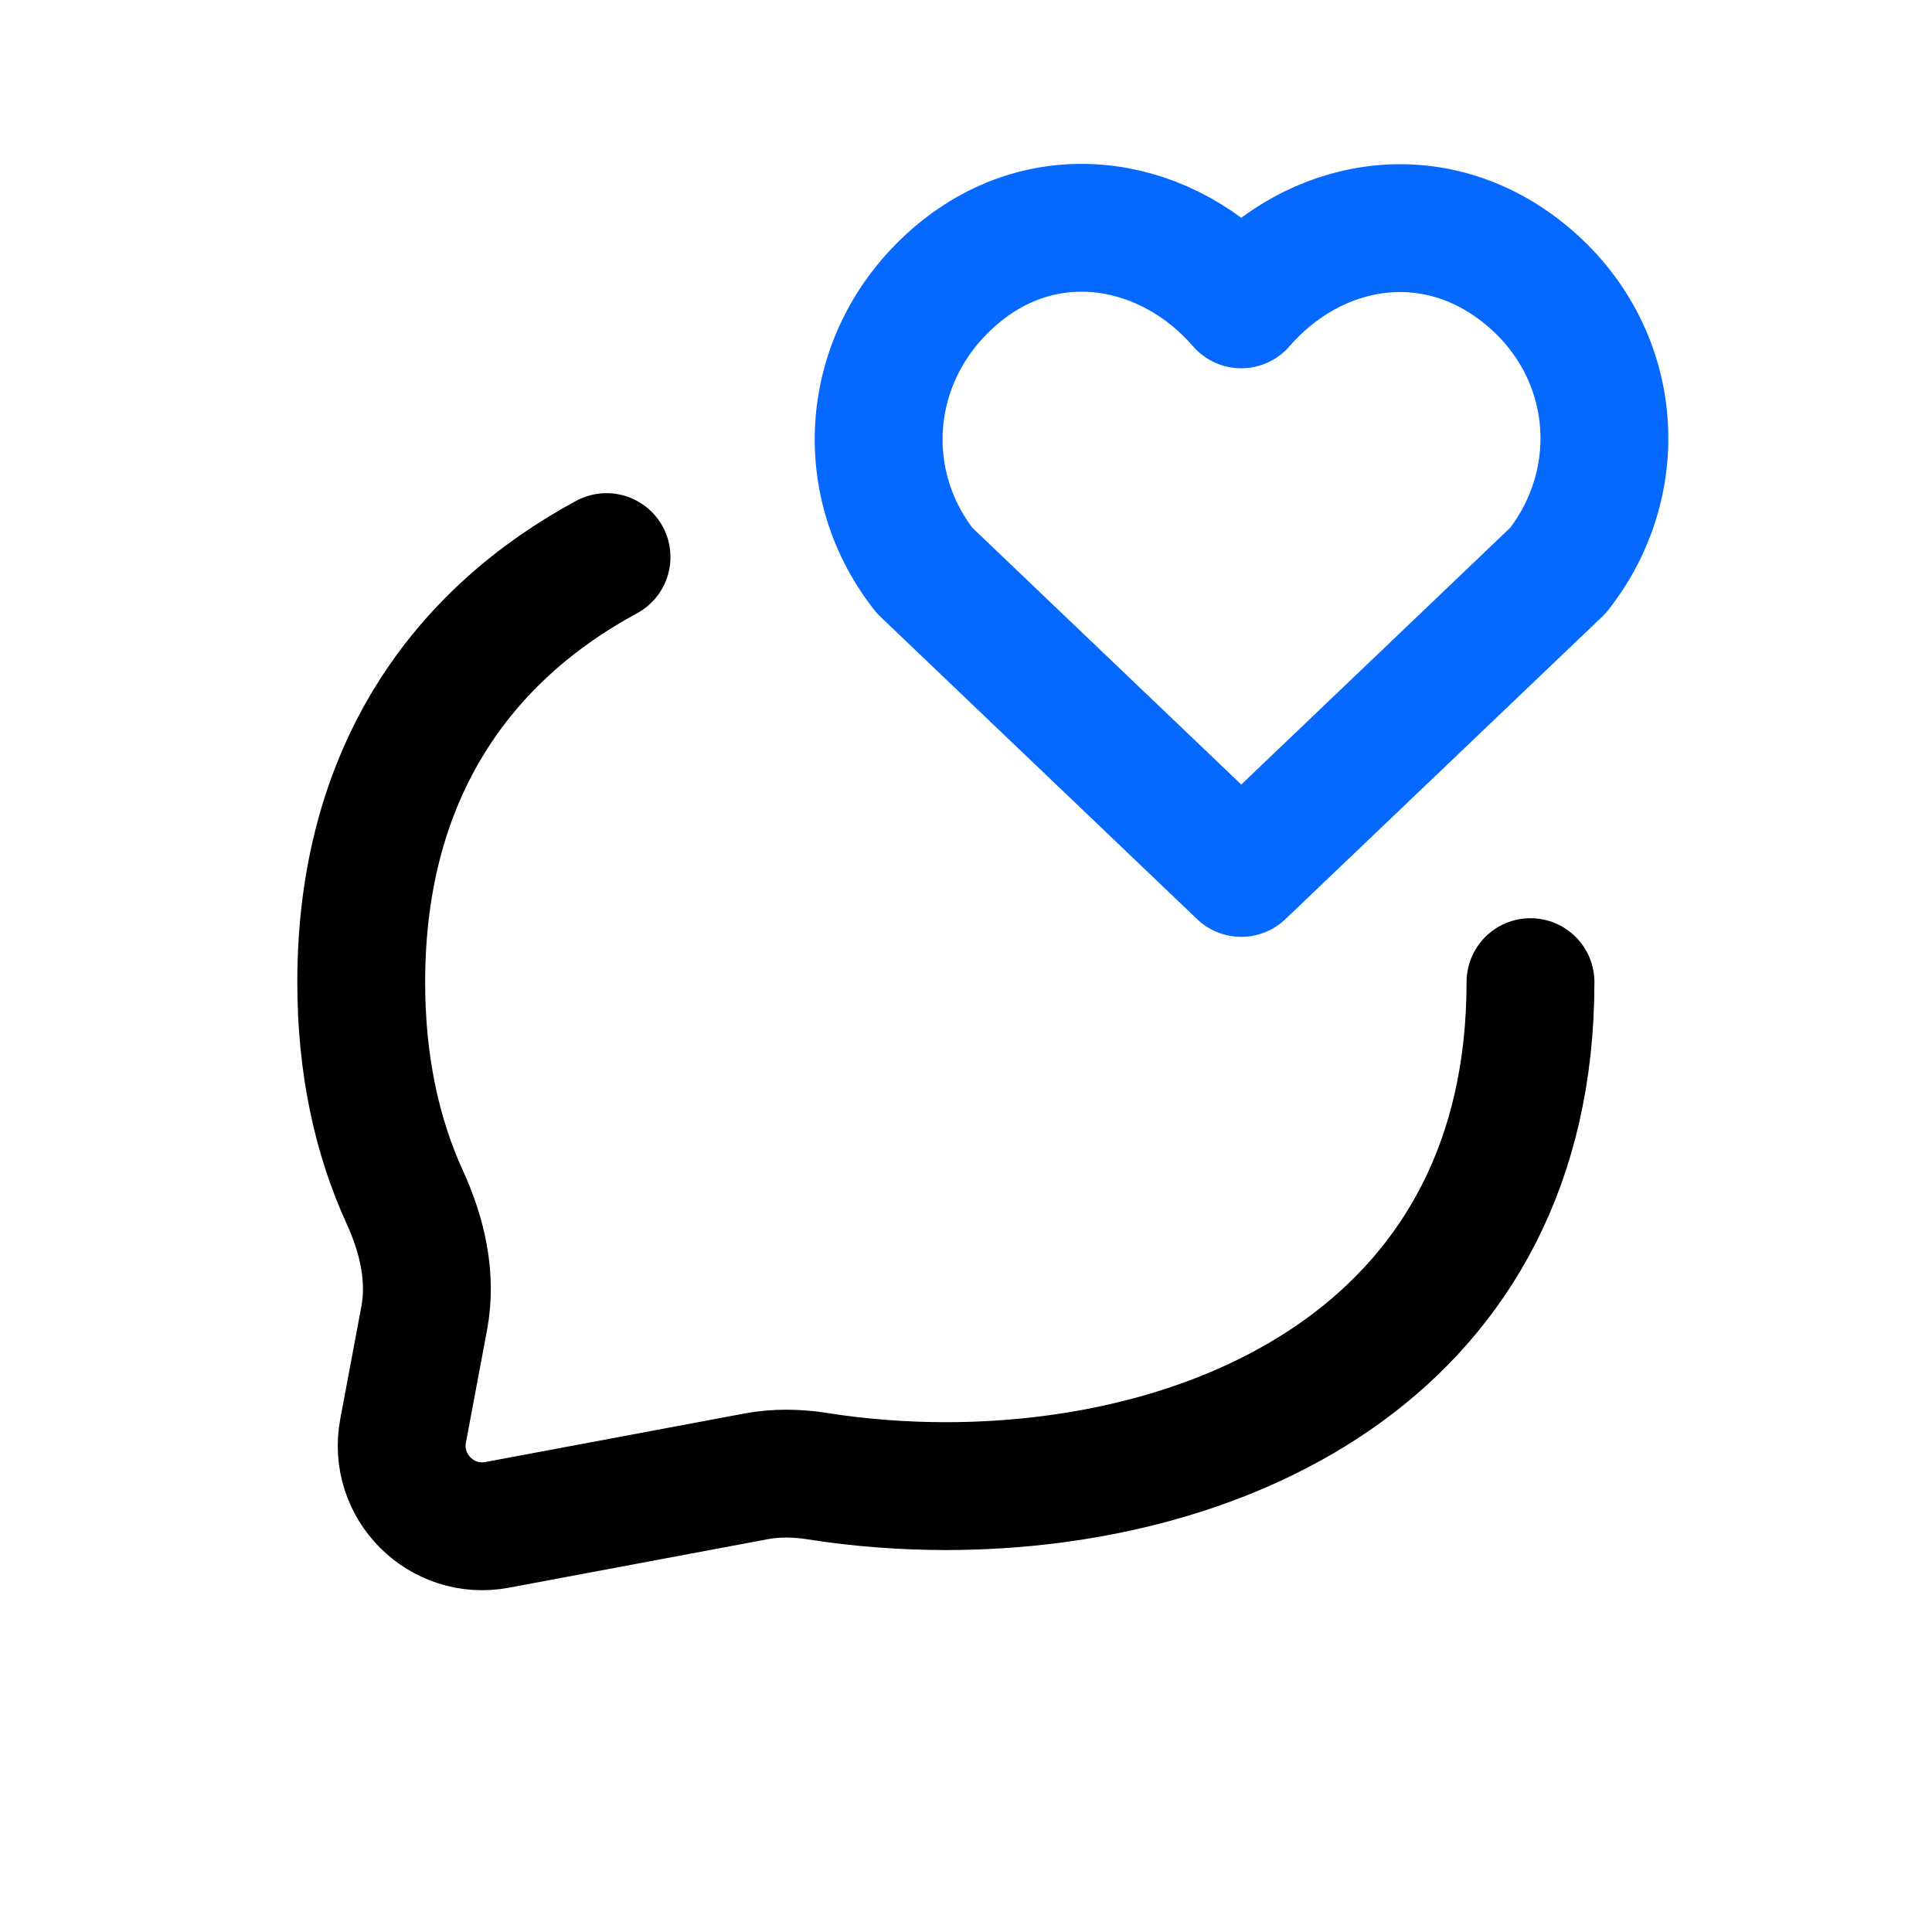 <?xml version="1.0" encoding="UTF-8"?> <svg xmlns="http://www.w3.org/2000/svg" width="34" height="34" viewBox="0 0 34 34" fill="none"><path fill-rule="evenodd" clip-rule="evenodd" d="M21.844 5.356C20.567 3.882 18.438 3.485 16.839 4.835C15.239 6.185 15.014 8.442 16.27 10.039L21.844 15.362L27.419 10.039C28.675 8.442 28.477 6.171 26.85 4.835C25.223 3.499 23.121 3.882 21.844 5.356Z" stroke="#0569FF" stroke-width="2.25" stroke-linecap="round" stroke-linejoin="round"></path><path d="M26.934 17.284C26.934 23.67 21.612 26.153 16.645 26.153C15.894 26.153 15.134 26.096 14.386 25.978C14.026 25.921 13.659 25.915 13.302 25.982L8.75 26.835C7.769 27.019 6.91 26.16 7.094 25.179L7.466 23.195C7.601 22.474 7.43 21.739 7.125 21.072C6.635 20.002 6.357 18.745 6.357 17.284C6.357 13.553 8.173 11.154 10.674 9.804" stroke="black" stroke-width="2.25" stroke-linecap="round" stroke-linejoin="round"></path></svg> 